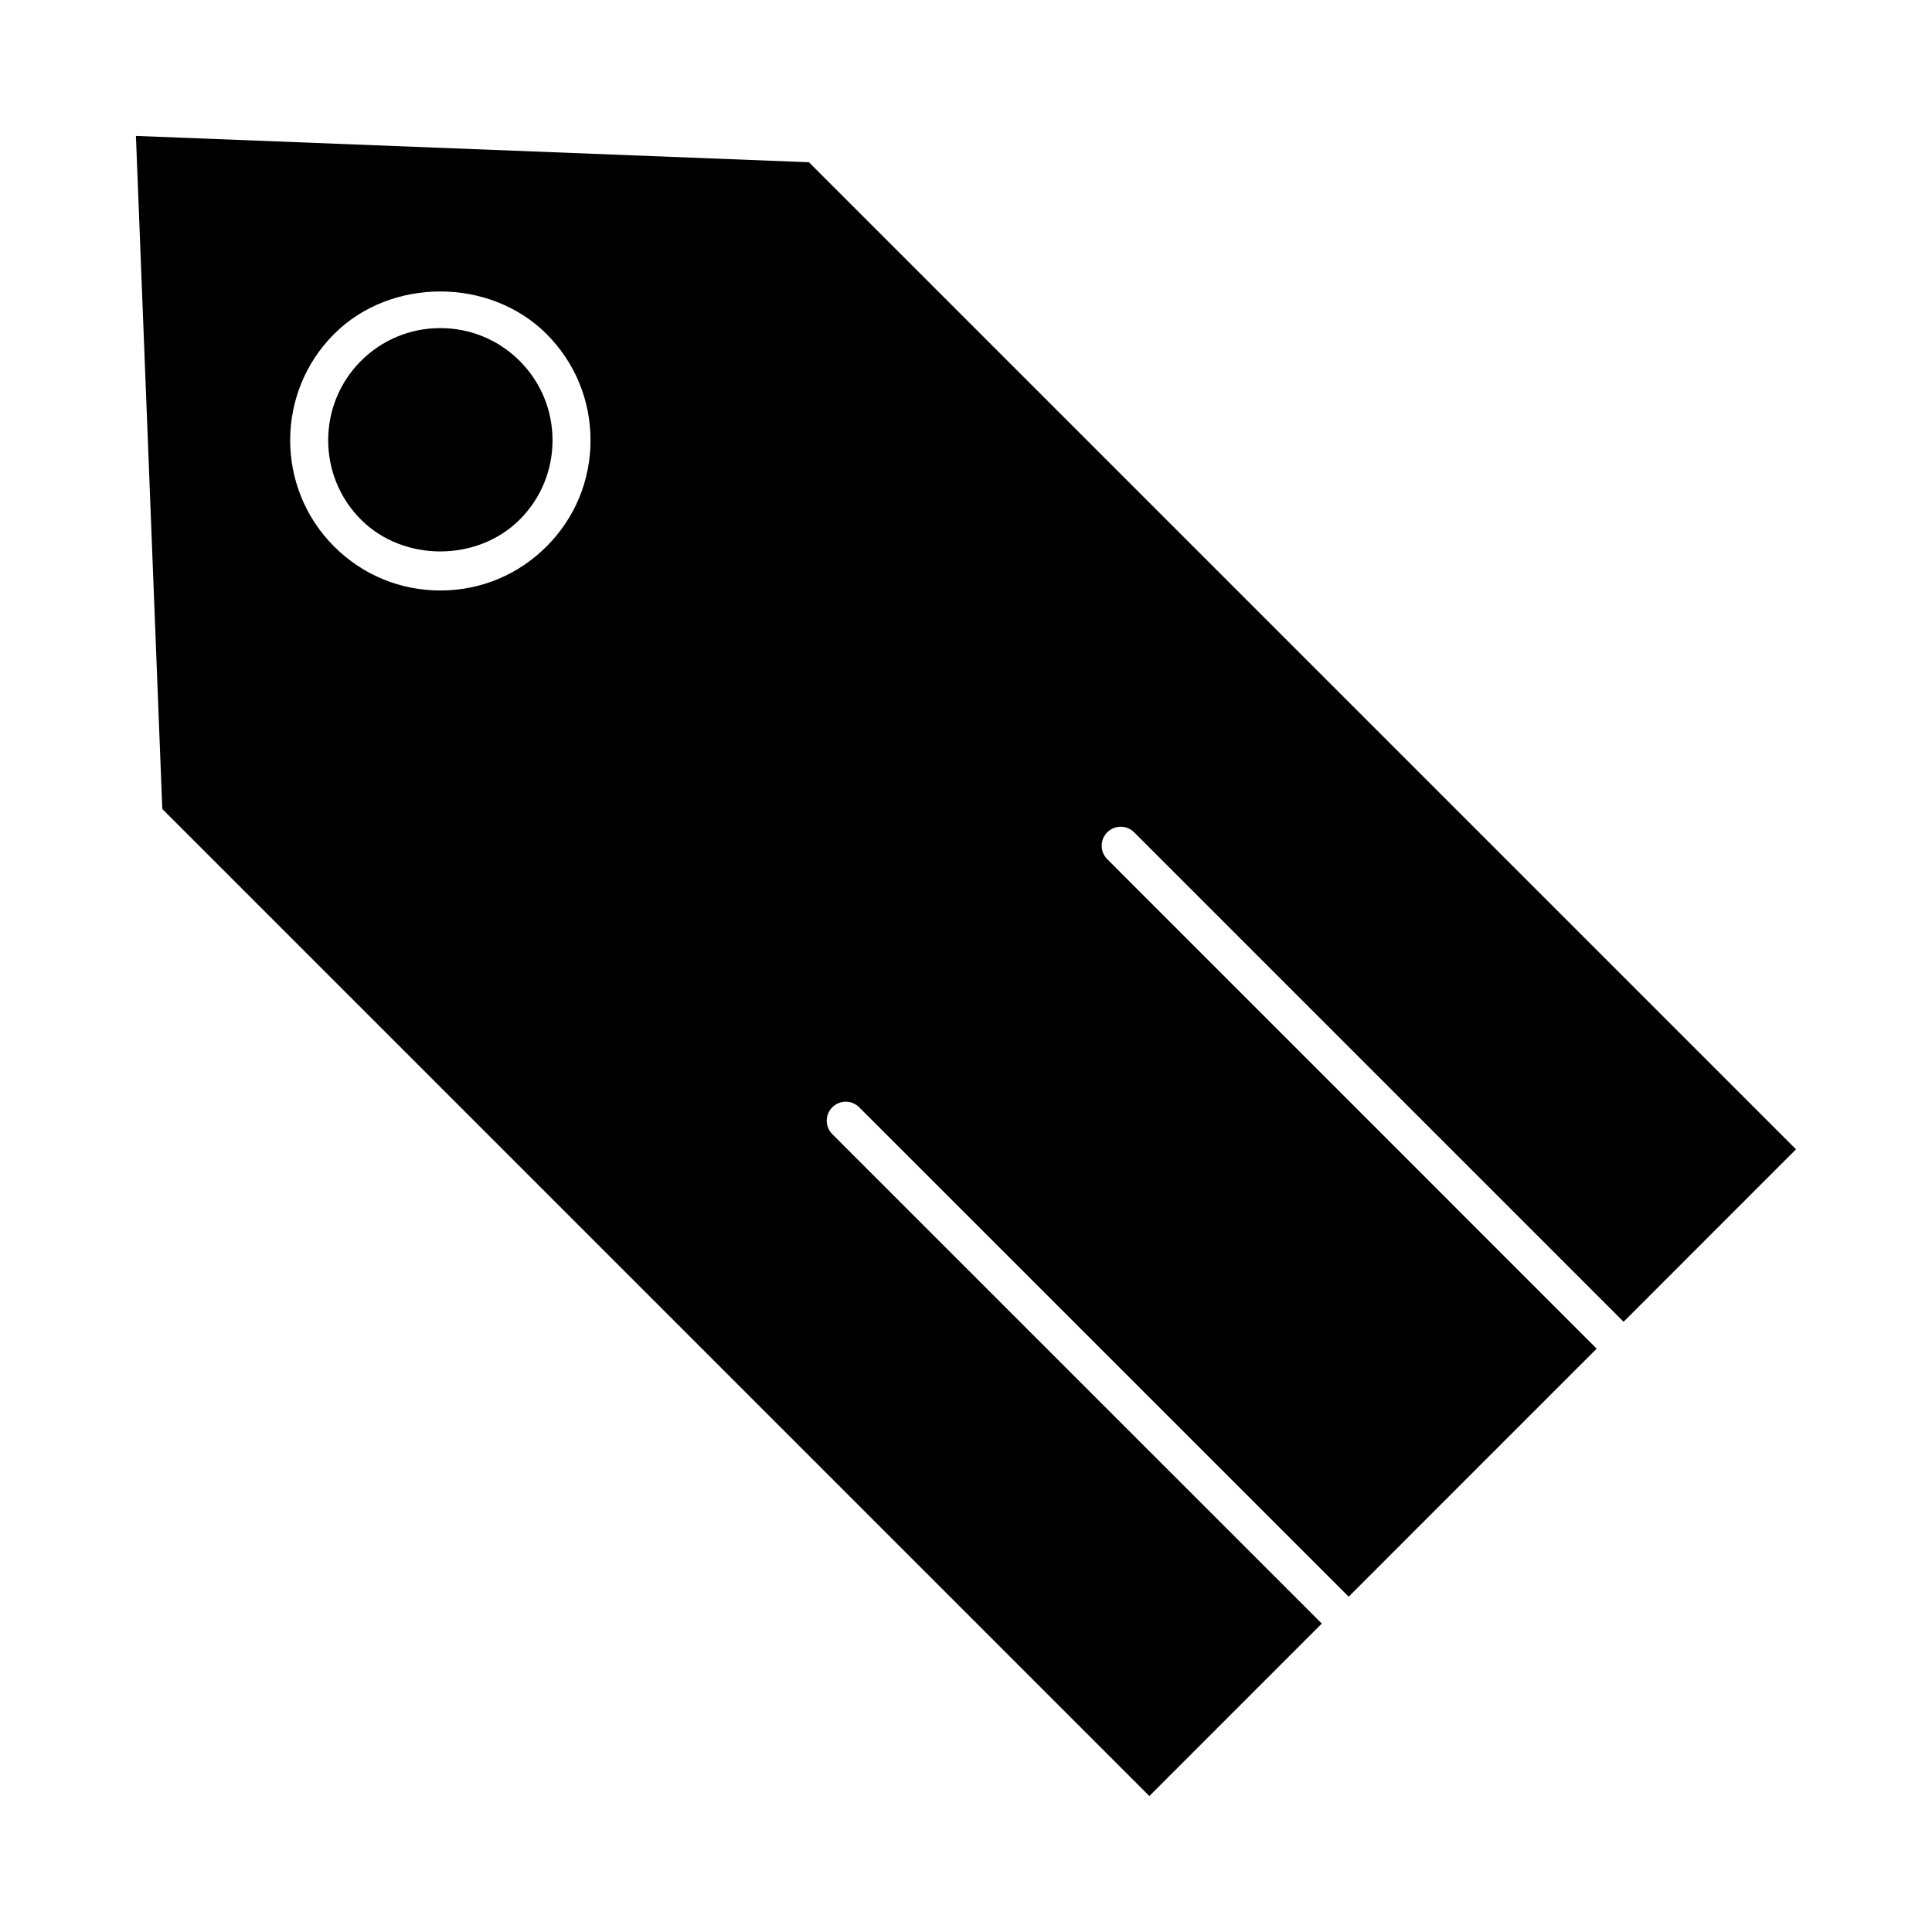 <?xml version="1.0" encoding="UTF-8"?>
<!-- Uploaded to: ICON Repo, www.svgrepo.com, Generator: ICON Repo Mixer Tools -->
<svg fill="#000000" width="800px" height="800px" version="1.1" viewBox="144 144 512 512" xmlns="http://www.w3.org/2000/svg">
 <g>
  <path d="m260.68 230.95c-7.941 0-15.406 3.094-21.02 8.695-11.586 11.598-11.586 30.461 0 42.059 11.234 11.246 30.824 11.234 42.059 0 5.621-5.621 8.707-13.078 8.707-21.02s-3.094-15.406-8.707-21.039c-5.625-5.609-13.09-8.695-21.039-8.695z"/>
  <path d="m180.02 180.02 6.992 178.37 261.58 261.58 45.695-45.707-129.72-129.7c-1.965-1.965-1.965-5.16 0-7.125 1.965-1.965 5.16-1.965 7.125 0l129.72 129.7 65.719-65.727-129.7-129.72c-1.965-1.965-1.965-5.16 0-7.125 1.965-1.965 5.16-1.965 7.125 0l129.71 129.72 45.695-45.707-261.58-261.58zm108.82 108.8c-7.516 7.527-17.512 11.668-28.152 11.668s-20.637-4.141-28.152-11.668c-15.516-15.516-15.516-40.777 0-56.305 15.035-15.035 41.262-15.023 56.305 0 7.516 7.527 11.656 17.523 11.656 28.164 0 10.629-4.141 20.625-11.656 28.141z"/>
 </g>
</svg>